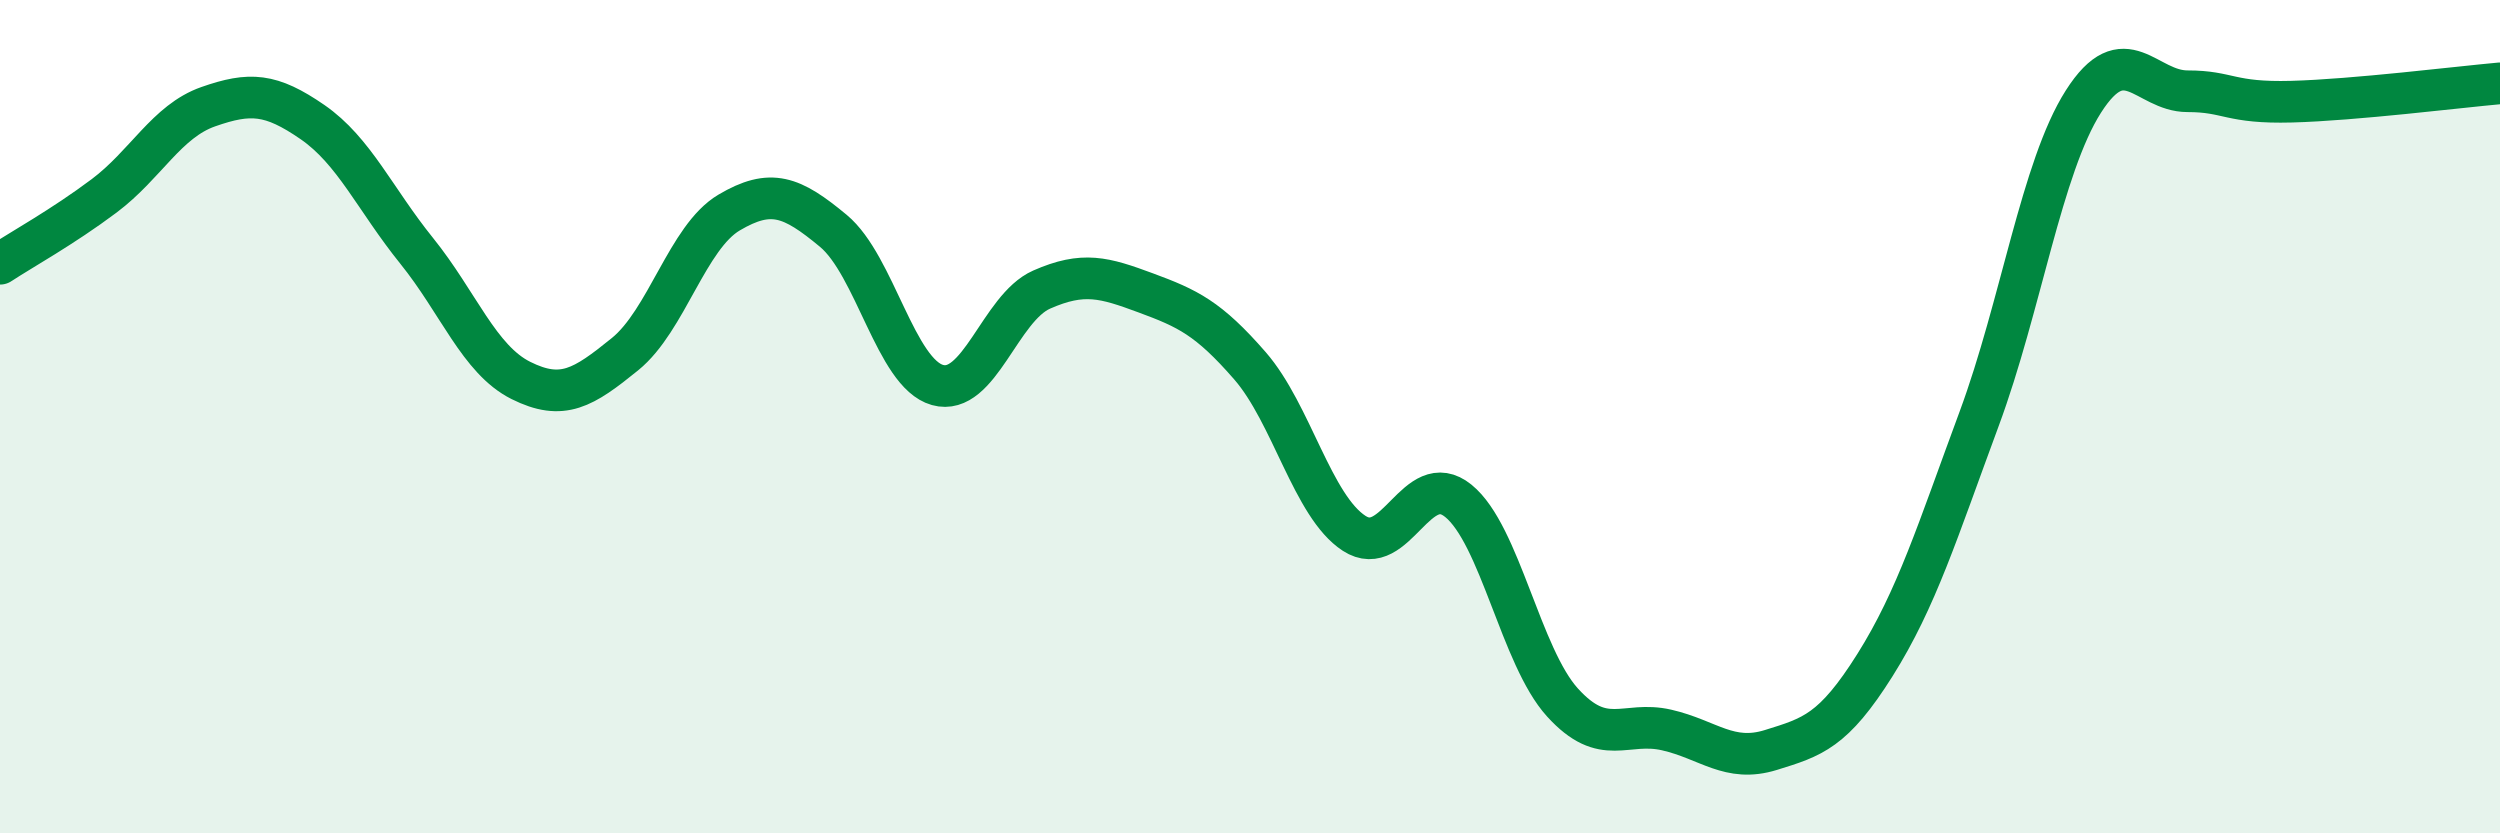 
    <svg width="60" height="20" viewBox="0 0 60 20" xmlns="http://www.w3.org/2000/svg">
      <path
        d="M 0,6.33 C 0.5,6 1.5,5.45 2.5,4.7 C 3.5,3.95 4,2.91 5,2.56 C 6,2.21 6.5,2.24 7.5,2.93 C 8.5,3.62 9,4.78 10,6.02 C 11,7.26 11.5,8.63 12.5,9.13 C 13.5,9.63 14,9.31 15,8.5 C 16,7.69 16.5,5.69 17.5,5.1 C 18.5,4.51 19,4.71 20,5.54 C 21,6.37 21.5,8.96 22.5,9.24 C 23.5,9.52 24,7.39 25,6.95 C 26,6.51 26.5,6.66 27.5,7.03 C 28.5,7.4 29,7.63 30,8.78 C 31,9.93 31.5,12.15 32.5,12.8 C 33.5,13.45 34,11.21 35,12.02 C 36,12.83 36.5,15.76 37.5,16.86 C 38.5,17.96 39,17.29 40,17.52 C 41,17.75 41.5,18.31 42.5,18 C 43.5,17.69 44,17.55 45,15.96 C 46,14.37 46.5,12.75 47.5,10.05 C 48.5,7.35 49,4.01 50,2.44 C 51,0.87 51.5,2.19 52.5,2.19 C 53.5,2.19 53.5,2.48 55,2.44 C 56.5,2.4 59,2.09 60,2L60 20L0 20Z"
        fill="#008740"
        opacity="0.1"
        stroke-linecap="round"
        stroke-linejoin="round"
      />
      <path
        d="M 0,6.33 C 0.5,6 1.5,5.45 2.5,4.7 C 3.5,3.95 4,2.91 5,2.56 C 6,2.21 6.5,2.24 7.5,2.93 C 8.5,3.62 9,4.78 10,6.02 C 11,7.26 11.5,8.63 12.5,9.13 C 13.5,9.63 14,9.31 15,8.5 C 16,7.69 16.5,5.69 17.5,5.1 C 18.5,4.51 19,4.71 20,5.54 C 21,6.37 21.5,8.96 22.5,9.24 C 23.5,9.52 24,7.39 25,6.95 C 26,6.51 26.5,6.66 27.5,7.03 C 28.5,7.4 29,7.63 30,8.78 C 31,9.93 31.5,12.15 32.5,12.8 C 33.5,13.45 34,11.21 35,12.02 C 36,12.83 36.5,15.76 37.5,16.86 C 38.5,17.96 39,17.29 40,17.52 C 41,17.75 41.5,18.31 42.5,18 C 43.5,17.69 44,17.55 45,15.96 C 46,14.37 46.5,12.75 47.5,10.05 C 48.5,7.35 49,4.01 50,2.44 C 51,0.87 51.5,2.19 52.5,2.19 C 53.5,2.19 53.5,2.48 55,2.44 C 56.5,2.4 59,2.09 60,2"
        stroke="#008740"
        stroke-width="1"
        fill="none"
        stroke-linecap="round"
        stroke-linejoin="round"
      />
    </svg>
  